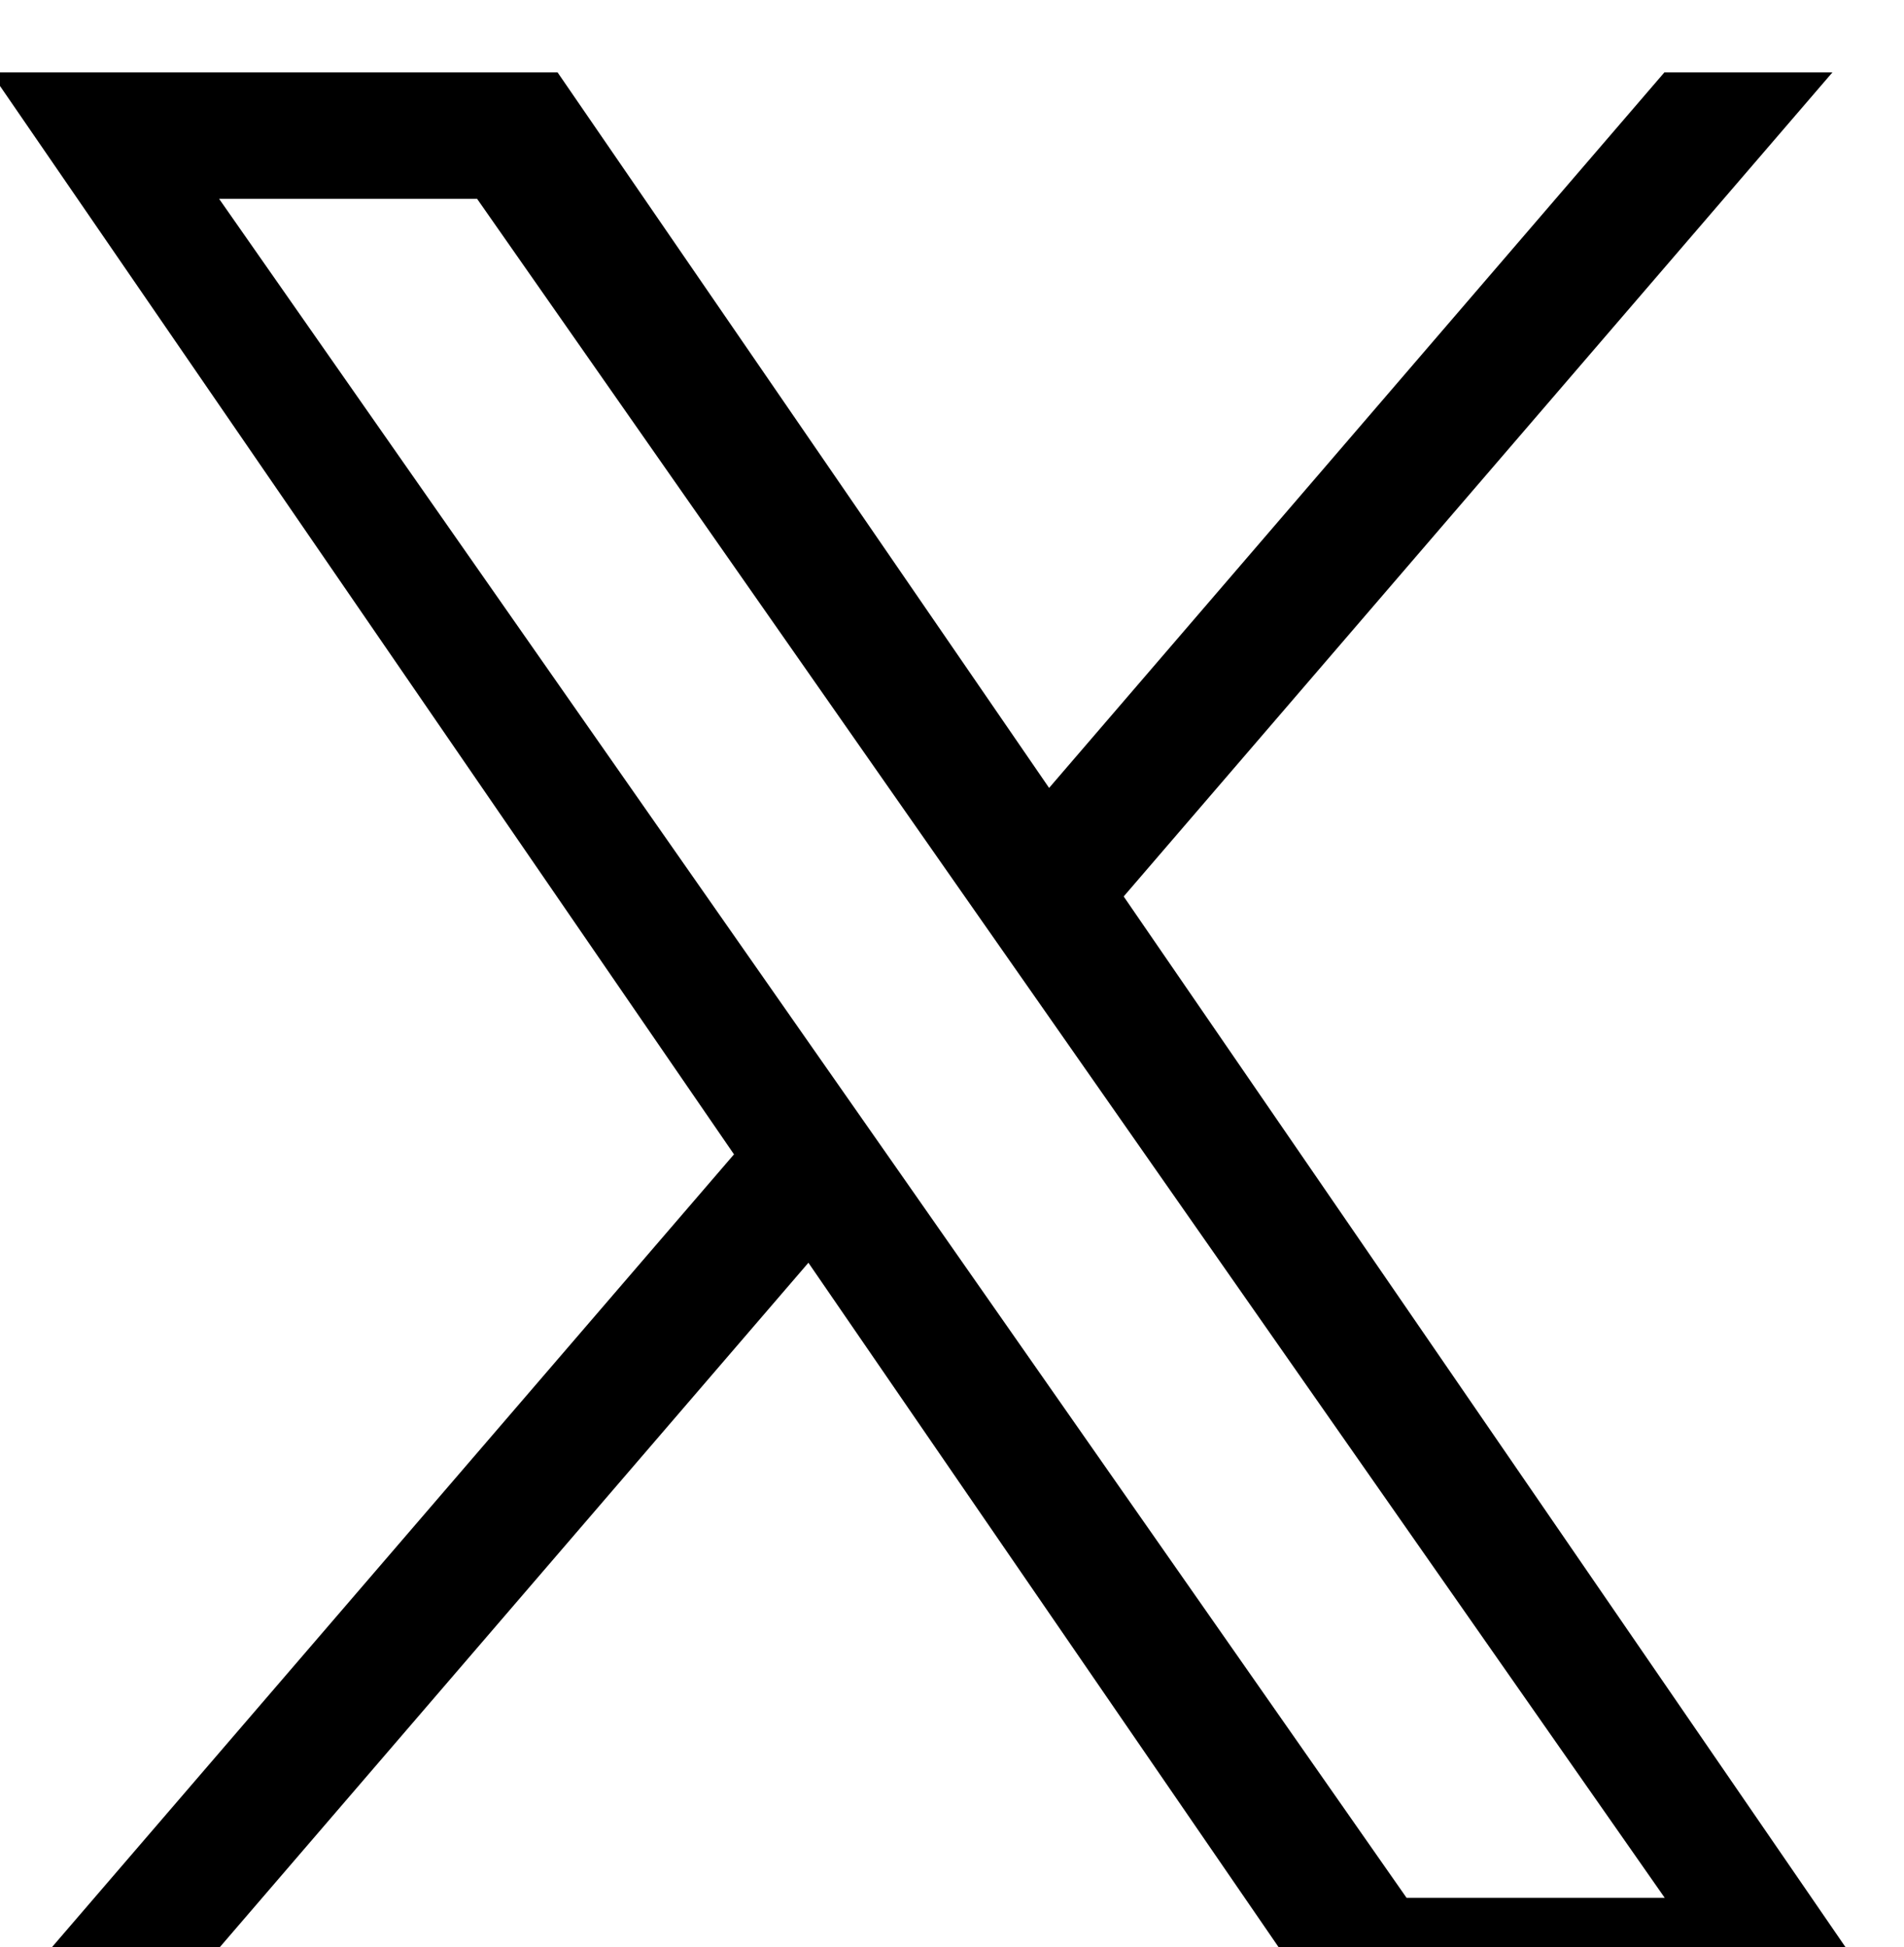 <?xml version="1.0" encoding="utf-8"?>
<!-- Generator: Adobe Illustrator 28.0.0, SVG Export Plug-In . SVG Version: 6.00 Build 0)  -->
<svg version="1.1" id="レイヤー_1" xmlns="http://www.w3.org/2000/svg" xmlns:xlink="http://www.w3.org/1999/xlink" x="0px"
	 y="0px" viewBox="0 0 1200 1227" style="enable-background:new 0 0 1200 1227;" xml:space="preserve">
<path d="M708.2,564.9l446.7-519.3h-105.9L661.2,496.5L351.4,45.6H-5.9l468.5,681.8L-5.9,1271.9H99.9l409.6-476.2l327.2,476.2h357.3
	L708.2,564.9L708.2,564.9z M563.2,733.4l-47.5-67.9L138.1,125.3h162.6l304.8,436l47.5,67.9l396.2,566.7H886.5L563.2,733.4
	L563.2,733.4z"/>
</svg>
